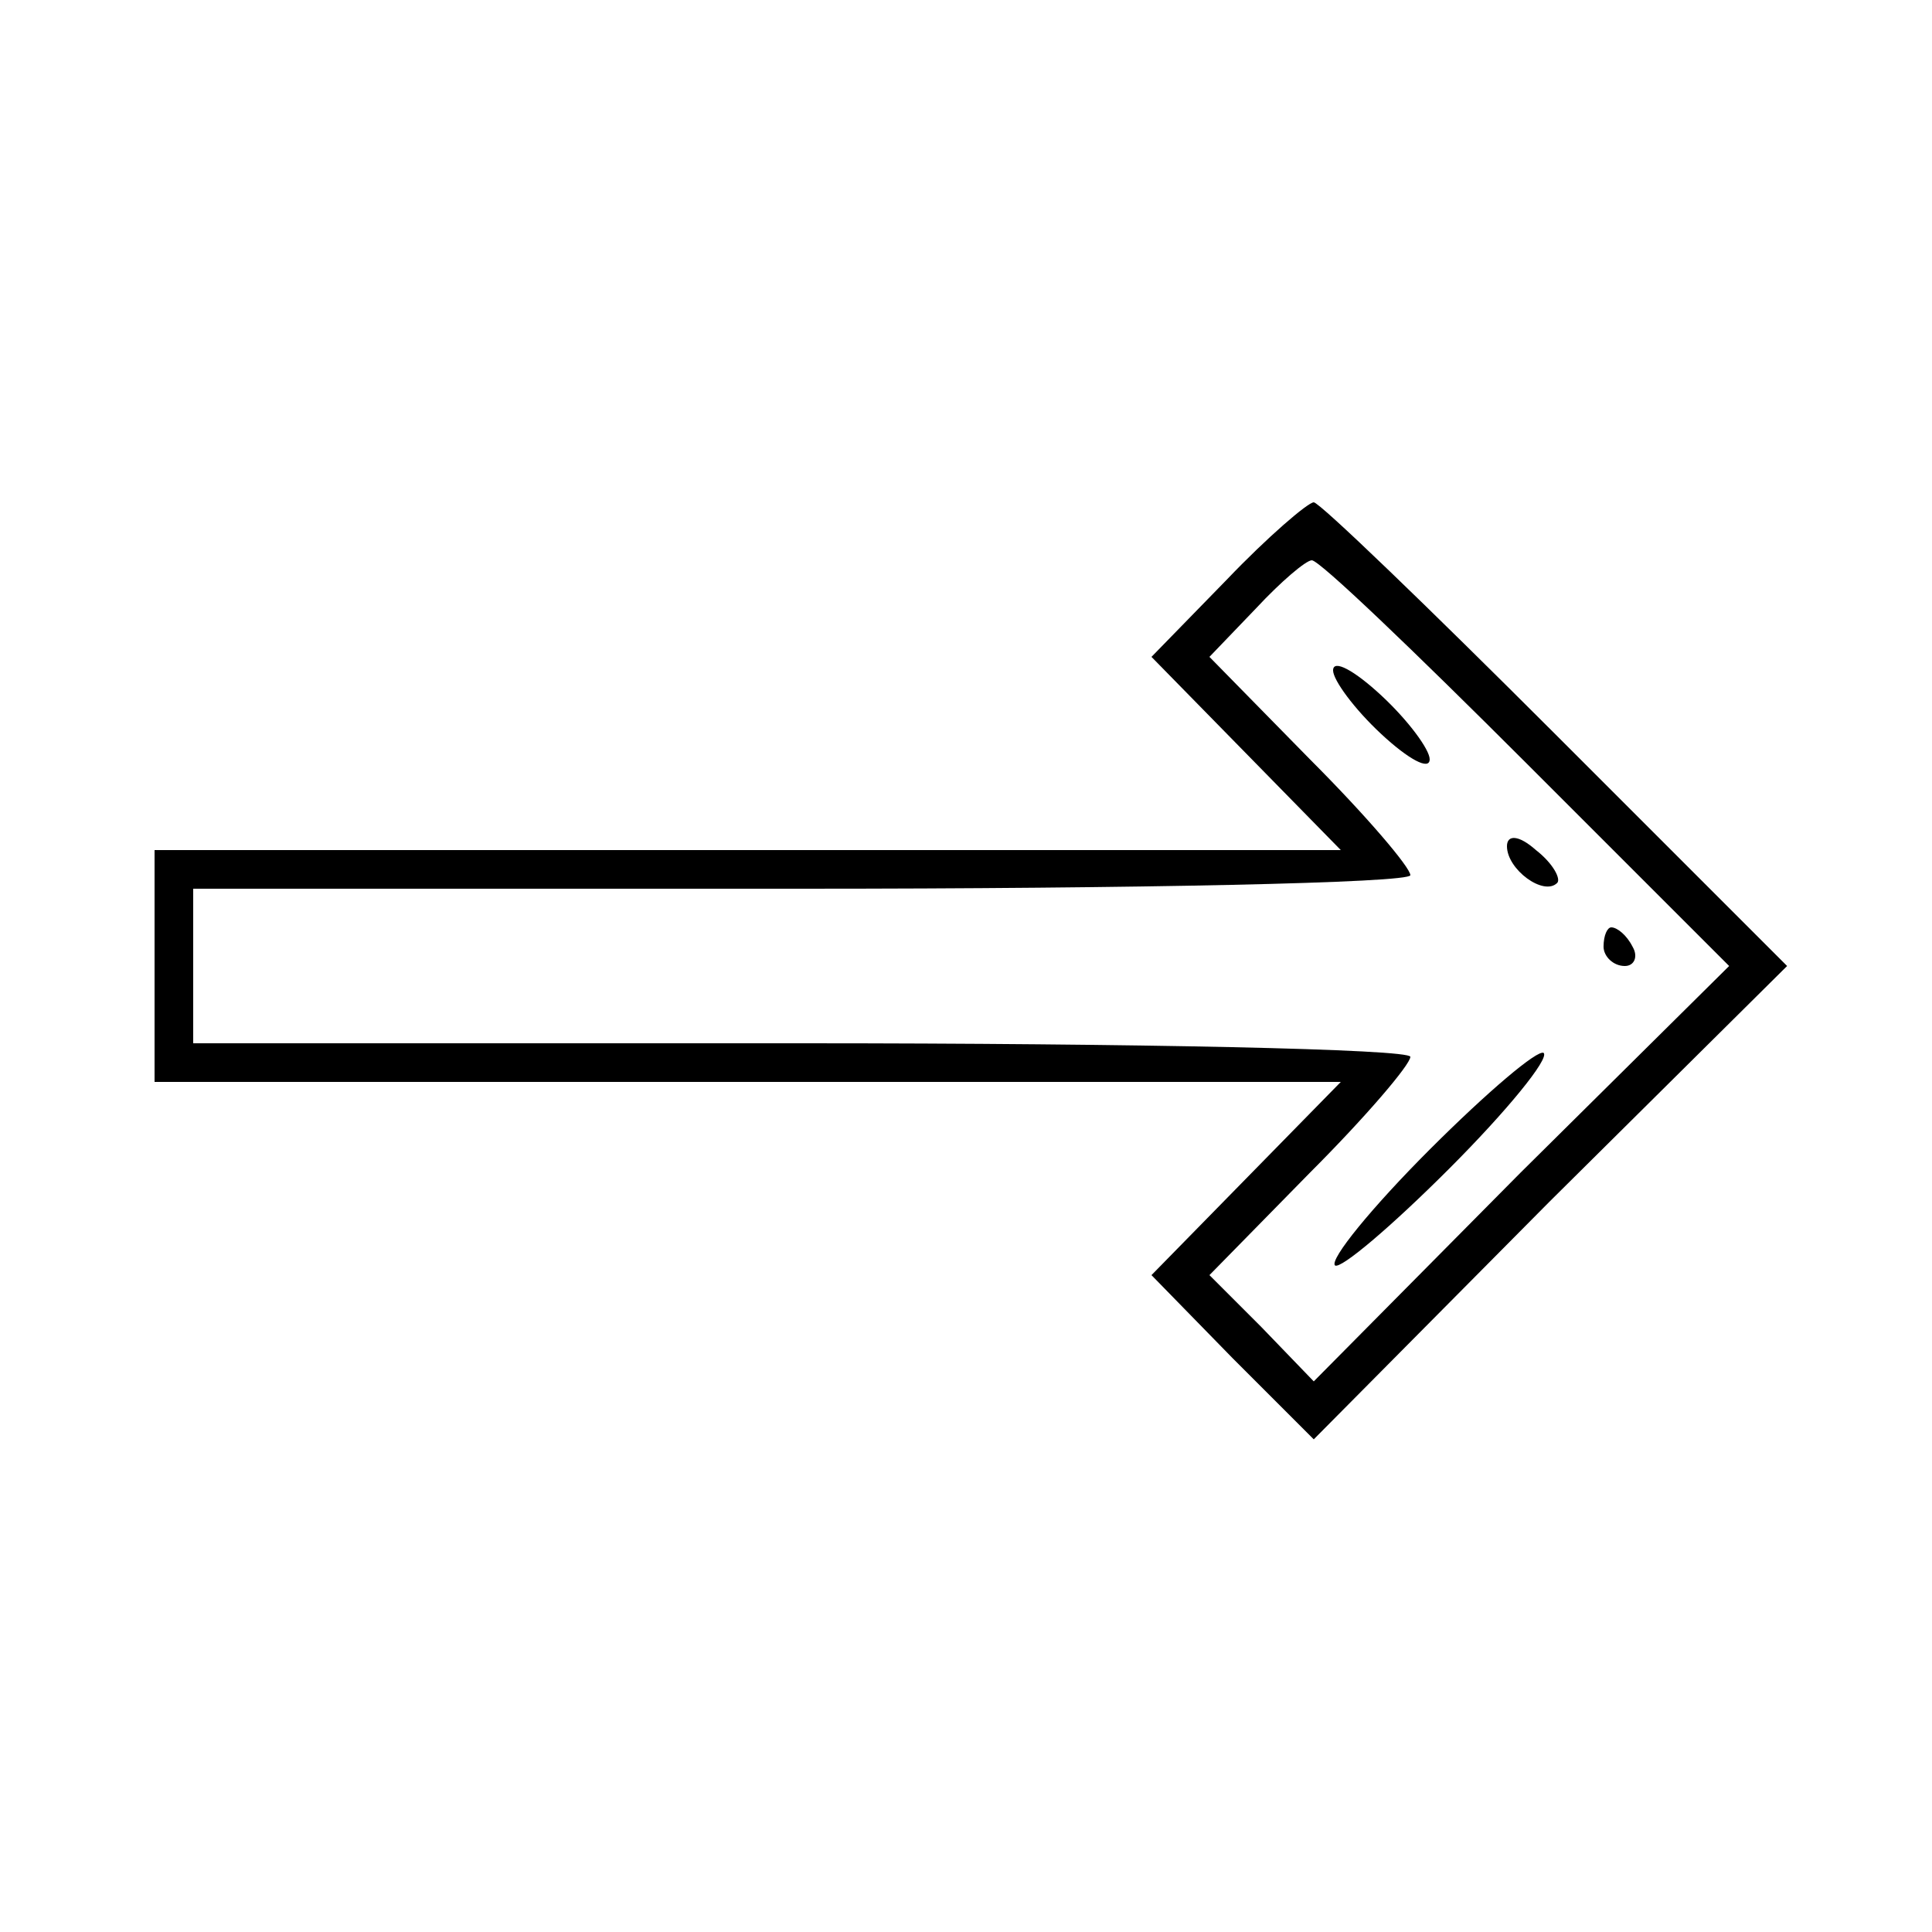<?xml version="1.0" standalone="no"?>
<!DOCTYPE svg PUBLIC "-//W3C//DTD SVG 20010904//EN"
 "http://www.w3.org/TR/2001/REC-SVG-20010904/DTD/svg10.dtd">
<svg version="1.0" xmlns="http://www.w3.org/2000/svg"
 width="100pt" height="100pt" viewBox="0 0 100 100"
 preserveAspectRatio="xMidYMid meet">

<g transform="translate(0,100) scale(0.1,-0.1)"
fill="#000000" stroke="none">
<path d="M635 700 l-39 -40 49 -50 49 -50 -307 0 -307 0 0 -60 0 -60 307 0
307 0 -49 -50 -49 -50 42 -43 42 -42 122 123 123 122 -120 120 c-66 66 -122
120 -125 120 -3 0 -24 -18 -45 -40z m155 -95 l105 -105 -108 -107 -107 -108
-27 28 -27 27 52 53 c29 29 52 56 52 60 0 4 -142 7 -315 7 l-315 0 0 40 0 40
315 0 c173 0 315 3 315 7 0 4 -23 31 -52 60 l-52 53 24 25 c13 14 26 25 29 25
4 0 53 -47 111 -105z"/>
<path d="M690 653 c0 -5 11 -20 25 -33 14 -13 25 -19 25 -13 0 5 -11 20 -25
33 -14 13 -25 19 -25 13z"/>
<path d="M780 562 c0 -12 19 -26 26 -19 2 2 -2 10 -11 17 -9 8 -15 8 -15 2z"/>
<path d="M830 510 c0 -5 5 -10 11 -10 5 0 7 5 4 10 -3 6 -8 10 -11 10 -2 0 -4
-4 -4 -10z"/>
<path d="M740 405 c-30 -30 -52 -57 -49 -60 3 -2 29 20 59 50 30 30 52 57 49
60 -3 2 -29 -20 -59 -50z"/>
</g>
</svg>
